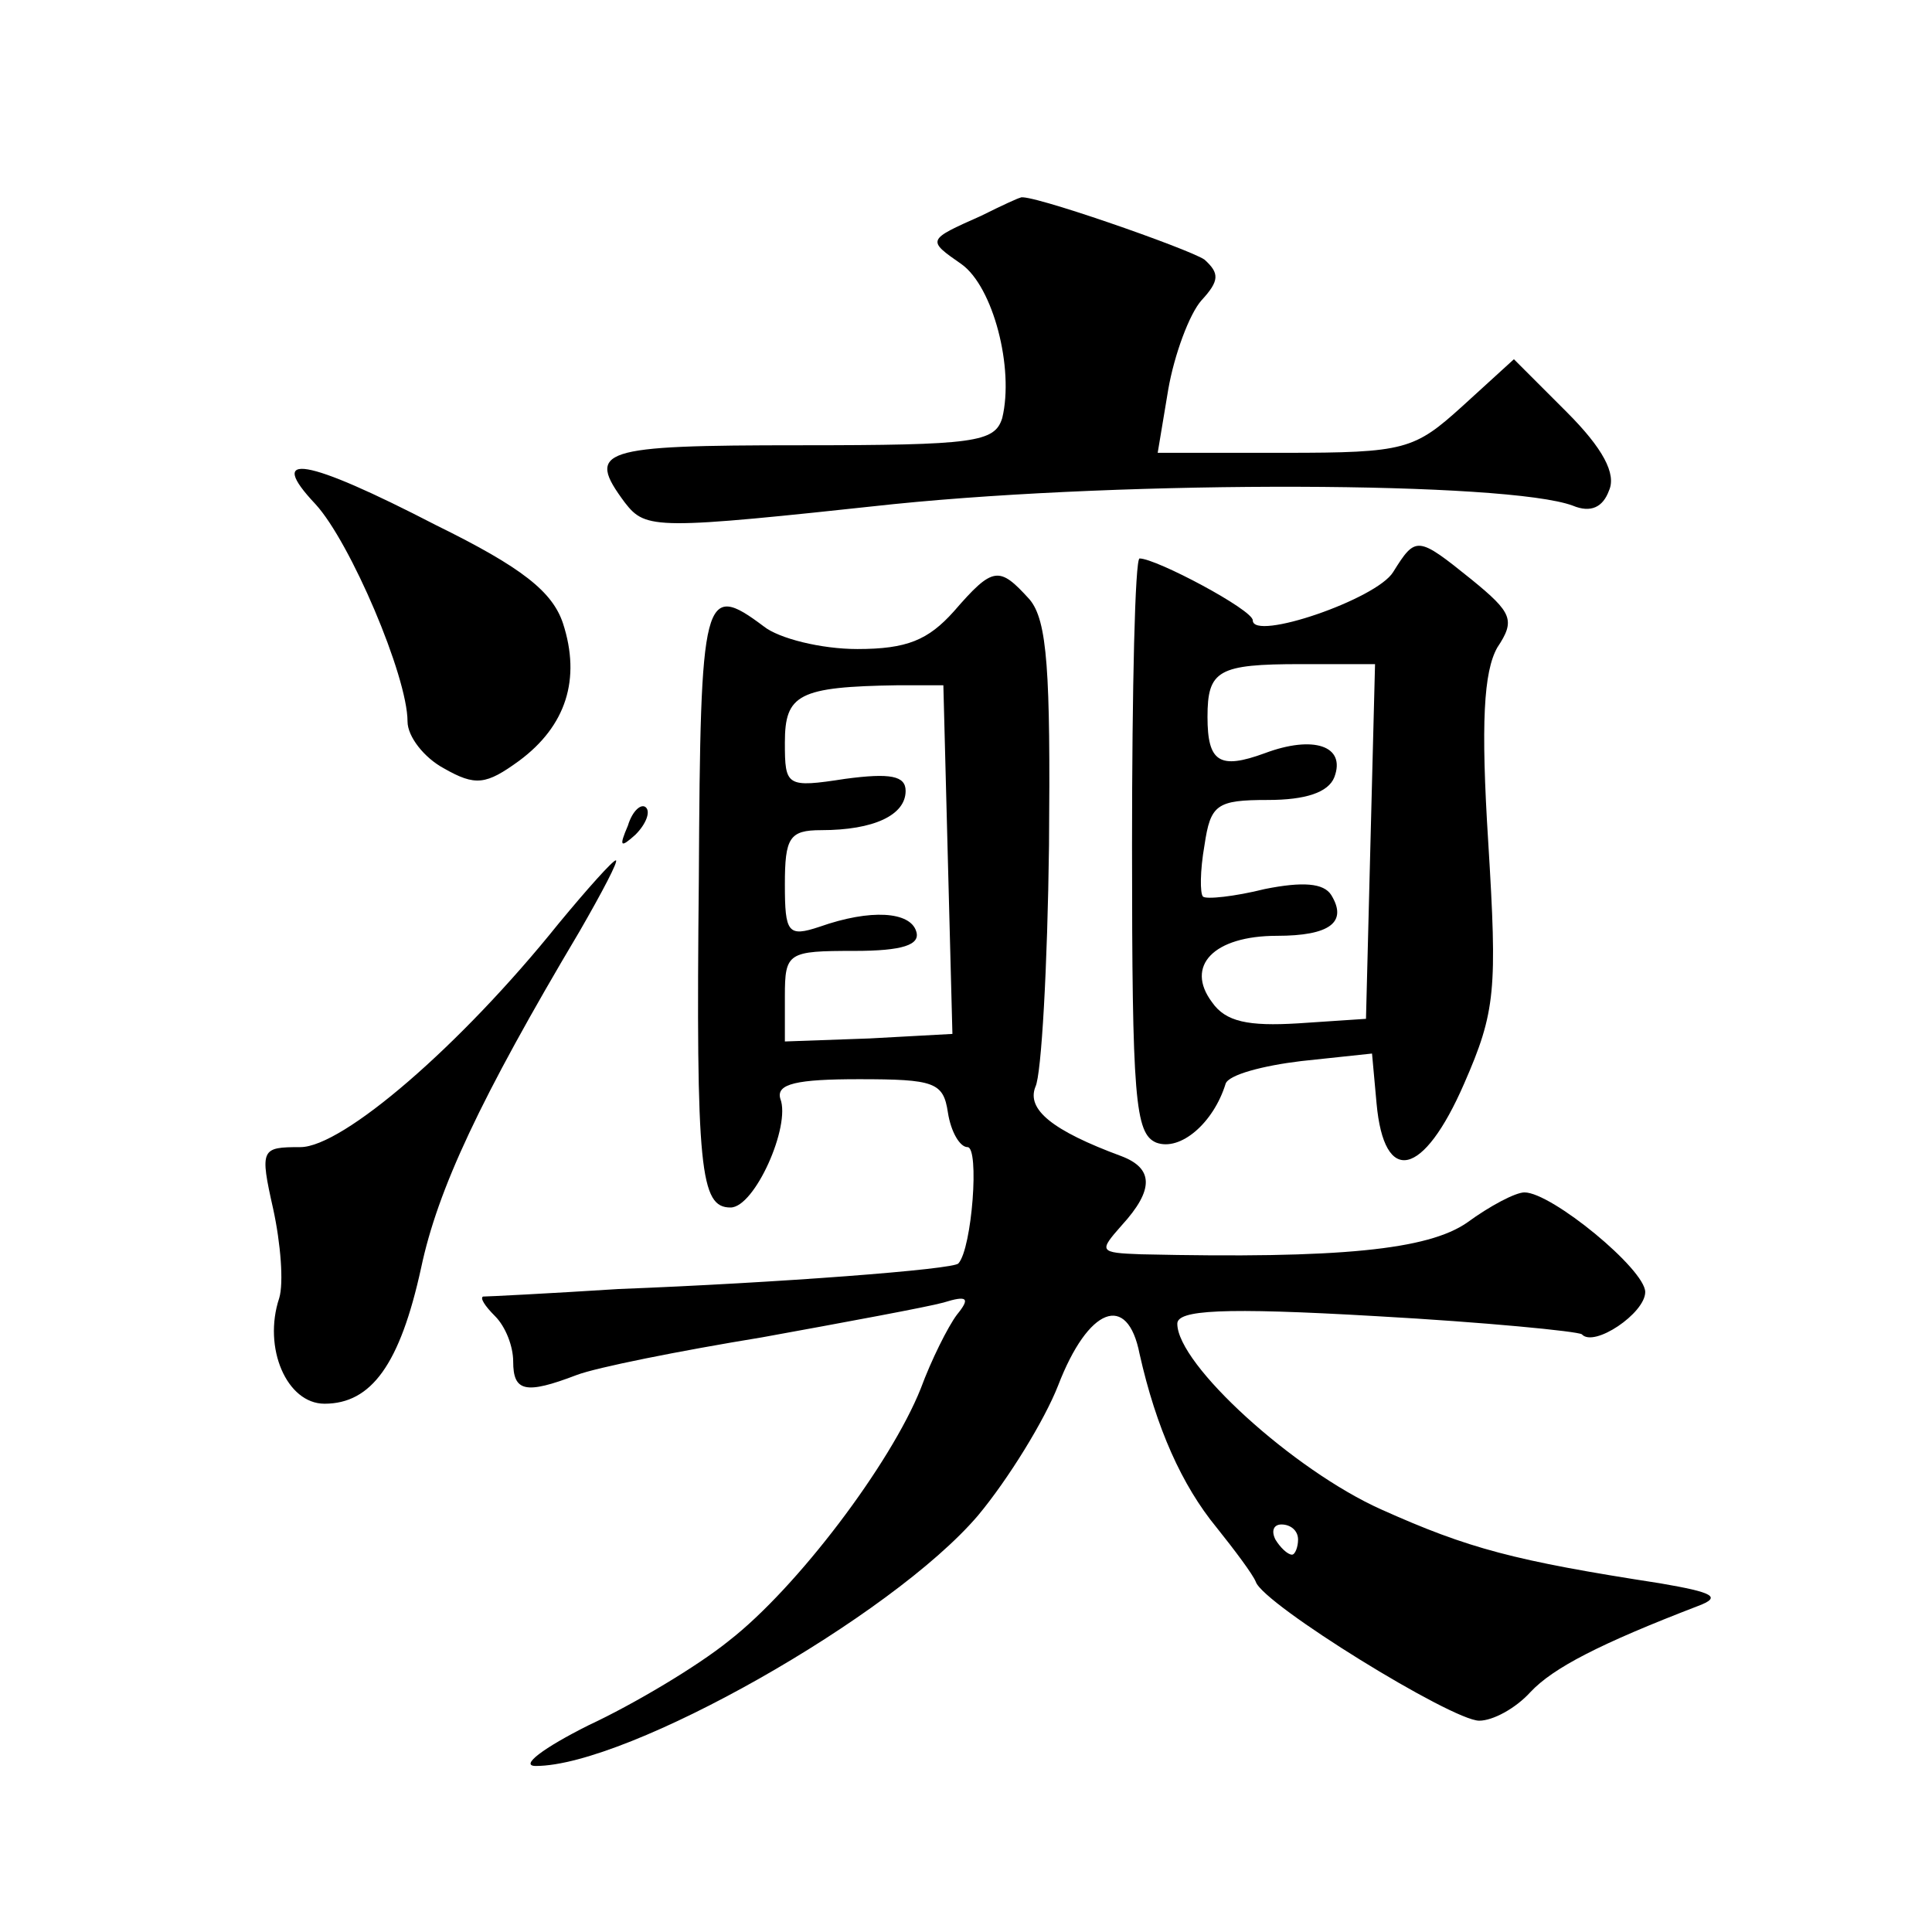<?xml version="1.0" standalone="no"?>
<!DOCTYPE svg PUBLIC "-//W3C//DTD SVG 20010904//EN"
 "http://www.w3.org/TR/2001/REC-SVG-20010904/DTD/svg10.dtd">
<svg version="1.0" xmlns="http://www.w3.org/2000/svg"
 width="128pt" height="128pt" viewBox="0 0 128 128"
 preserveAspectRatio="xMidYMid meet">
<g transform="translate(0,128) scale(0.1,-0.1)"
fill="#0" stroke="none">
<path d="M650 1137 c-36 -16 -36 -16 -13 -32 21 -15 35 -69 27 -102 -5 -16 -18
-18 -134 -18 -133 0 -142 -3 -116 -38 14 -18 20 -18 178 -1 158 16 407 15 450 -1
12 -5 20 -1 24 10 5 11 -4 28 -28 52 l-35 35 -34 -31 c-32 -29 -38 -31 -118 -31
l-84 0 7 42 c4 23 14 50 22 59 12 13 12 18 2 27 -10 7 -119 45 -122 41 -1 0 -12
-5 -26 -12z M209 946 c23 -25 61 -114 61 -144 0 -10 11 -24 24 -31 21 -12 28 -11
50 5 31 23 41 54 29 91 -7 21 -27 37 -84 65 -87 45 -113 49 -80 14z M923 901 c-11
-18 -93 -46 -93 -32 0 7 -64 41 -75 41 -3 0 -5 -86 -5 -190 0 -168 2 -191 16 -197
16 -6 38 13 46 39 2 6 25 12 50 15 l47 5 3 -33 c5 -55 31 -49 58 13 21 48 22 62
16 160 -5 79 -3 113 6 129 12 18 10 23 -17 45 -36 29 -37 29 -52 5z m-15 -178 l-3
-118 -45 -3 c-33 -2 -48 1 -57 14 -18 24 1 44 43 44 35 0 47 9 36 27 -5 8 -19 9
-44 4 -20 -5 -39 -7 -41 -5 -2 2 -2 17 1 34 4 27 8 30 42 30 25 0 40 5 44 15 8
21 -14 28 -46 16 -30 -11 -38 -6 -38 24 0 31 7 35 62 35 l49 0 -3 -117z M632 875
c-17 -19 -31 -25 -64 -25 -24 0 -52 7 -62 15 -40 30 -42 22 -43 -167 -2 -194 1
-218 21 -218 16 0 40 54 33 72 -3 10 11 13 52 13 50 0 56 -2 59 -22 2 -13 8 -23
13 -23 8 0 3 -67 -6 -77 -2 -4 -121 -13 -225 -17 -47 -3 -87 -5 -90 -5 -2 -1 1
-6 8 -13 7 -7 12 -20 12 -30 0 -20 8 -22 42 -9 13 5 68 16 123 25 55 10 109 20
120 23 16 5 18 3 9 -8 -6 -8 -17 -30 -24 -49 -20 -50 -82 -132 -127 -167 -21 -17
-63 -42 -93 -56 -30 -15 -46 -27 -35 -27 61 0 236 99 293 166 20 24 44 63 53 86
20 52 46 62 54 21 11 -49 28 -87 51 -115 12 -15 24 -31 26 -36 5 -15 130 -92 148
-92 9 0 24 8 34 19 15 16 46 32 111 57 16 6 10 9 -25 15 -97 15 -127 23 -185 49
-58 26 -135 96 -135 123 0 9 29 11 132 5 72 -4 133 -10 136 -12 8 -9 42 14 42 28
0 15 -62 66 -80 66 -6 0 -23 -9 -38 -20 -26 -18 -84 -24 -216 -21 -28 1 -28 2 -13
19 22 24 21 38 0 46 -46 17 -63 31 -57 46 4 8 8 80 9 160 1 115 -1 149 -13 163
-20 22 -24 22 -50 -8z m-4 -165 l3 -115 -55 -3 -56 -2 0 30 c0 29 2 30 46 30 32
0 44 4 41 13 -4 13 -30 15 -64 3 -21 -7 -23 -4 -23 28 0 31 3 36 24 36 35 0 56
10 56 26 0 10 -10 12 -40 8 -39 -6 -40 -5 -40 24 0 32 9 37 75 38 l30 0 3 -116z
m232 -450 c0 -5 -2 -10 -4 -10 -3 0 -8 5 -11 10 -3 6 -1 10 4 10 6 0 11 -4 11 -10z
M416 733 c-6 -14 -5 -15 5 -6 7 7 10 15 7 18 -3 3 -9 -2 -12 -12z M370 668 c-65
-81 -143 -148 -171 -148 -26 0 -27 -1 -18 -41 5 -23 7 -49 4 -59 -11 -33 5 -70
30 -70 31 0 50 26 64 90 11 52 39 112 105 223 15 26 26 47 24 47 -2 0 -19 -19 -38
-42z"/>
</g>
</svg>
